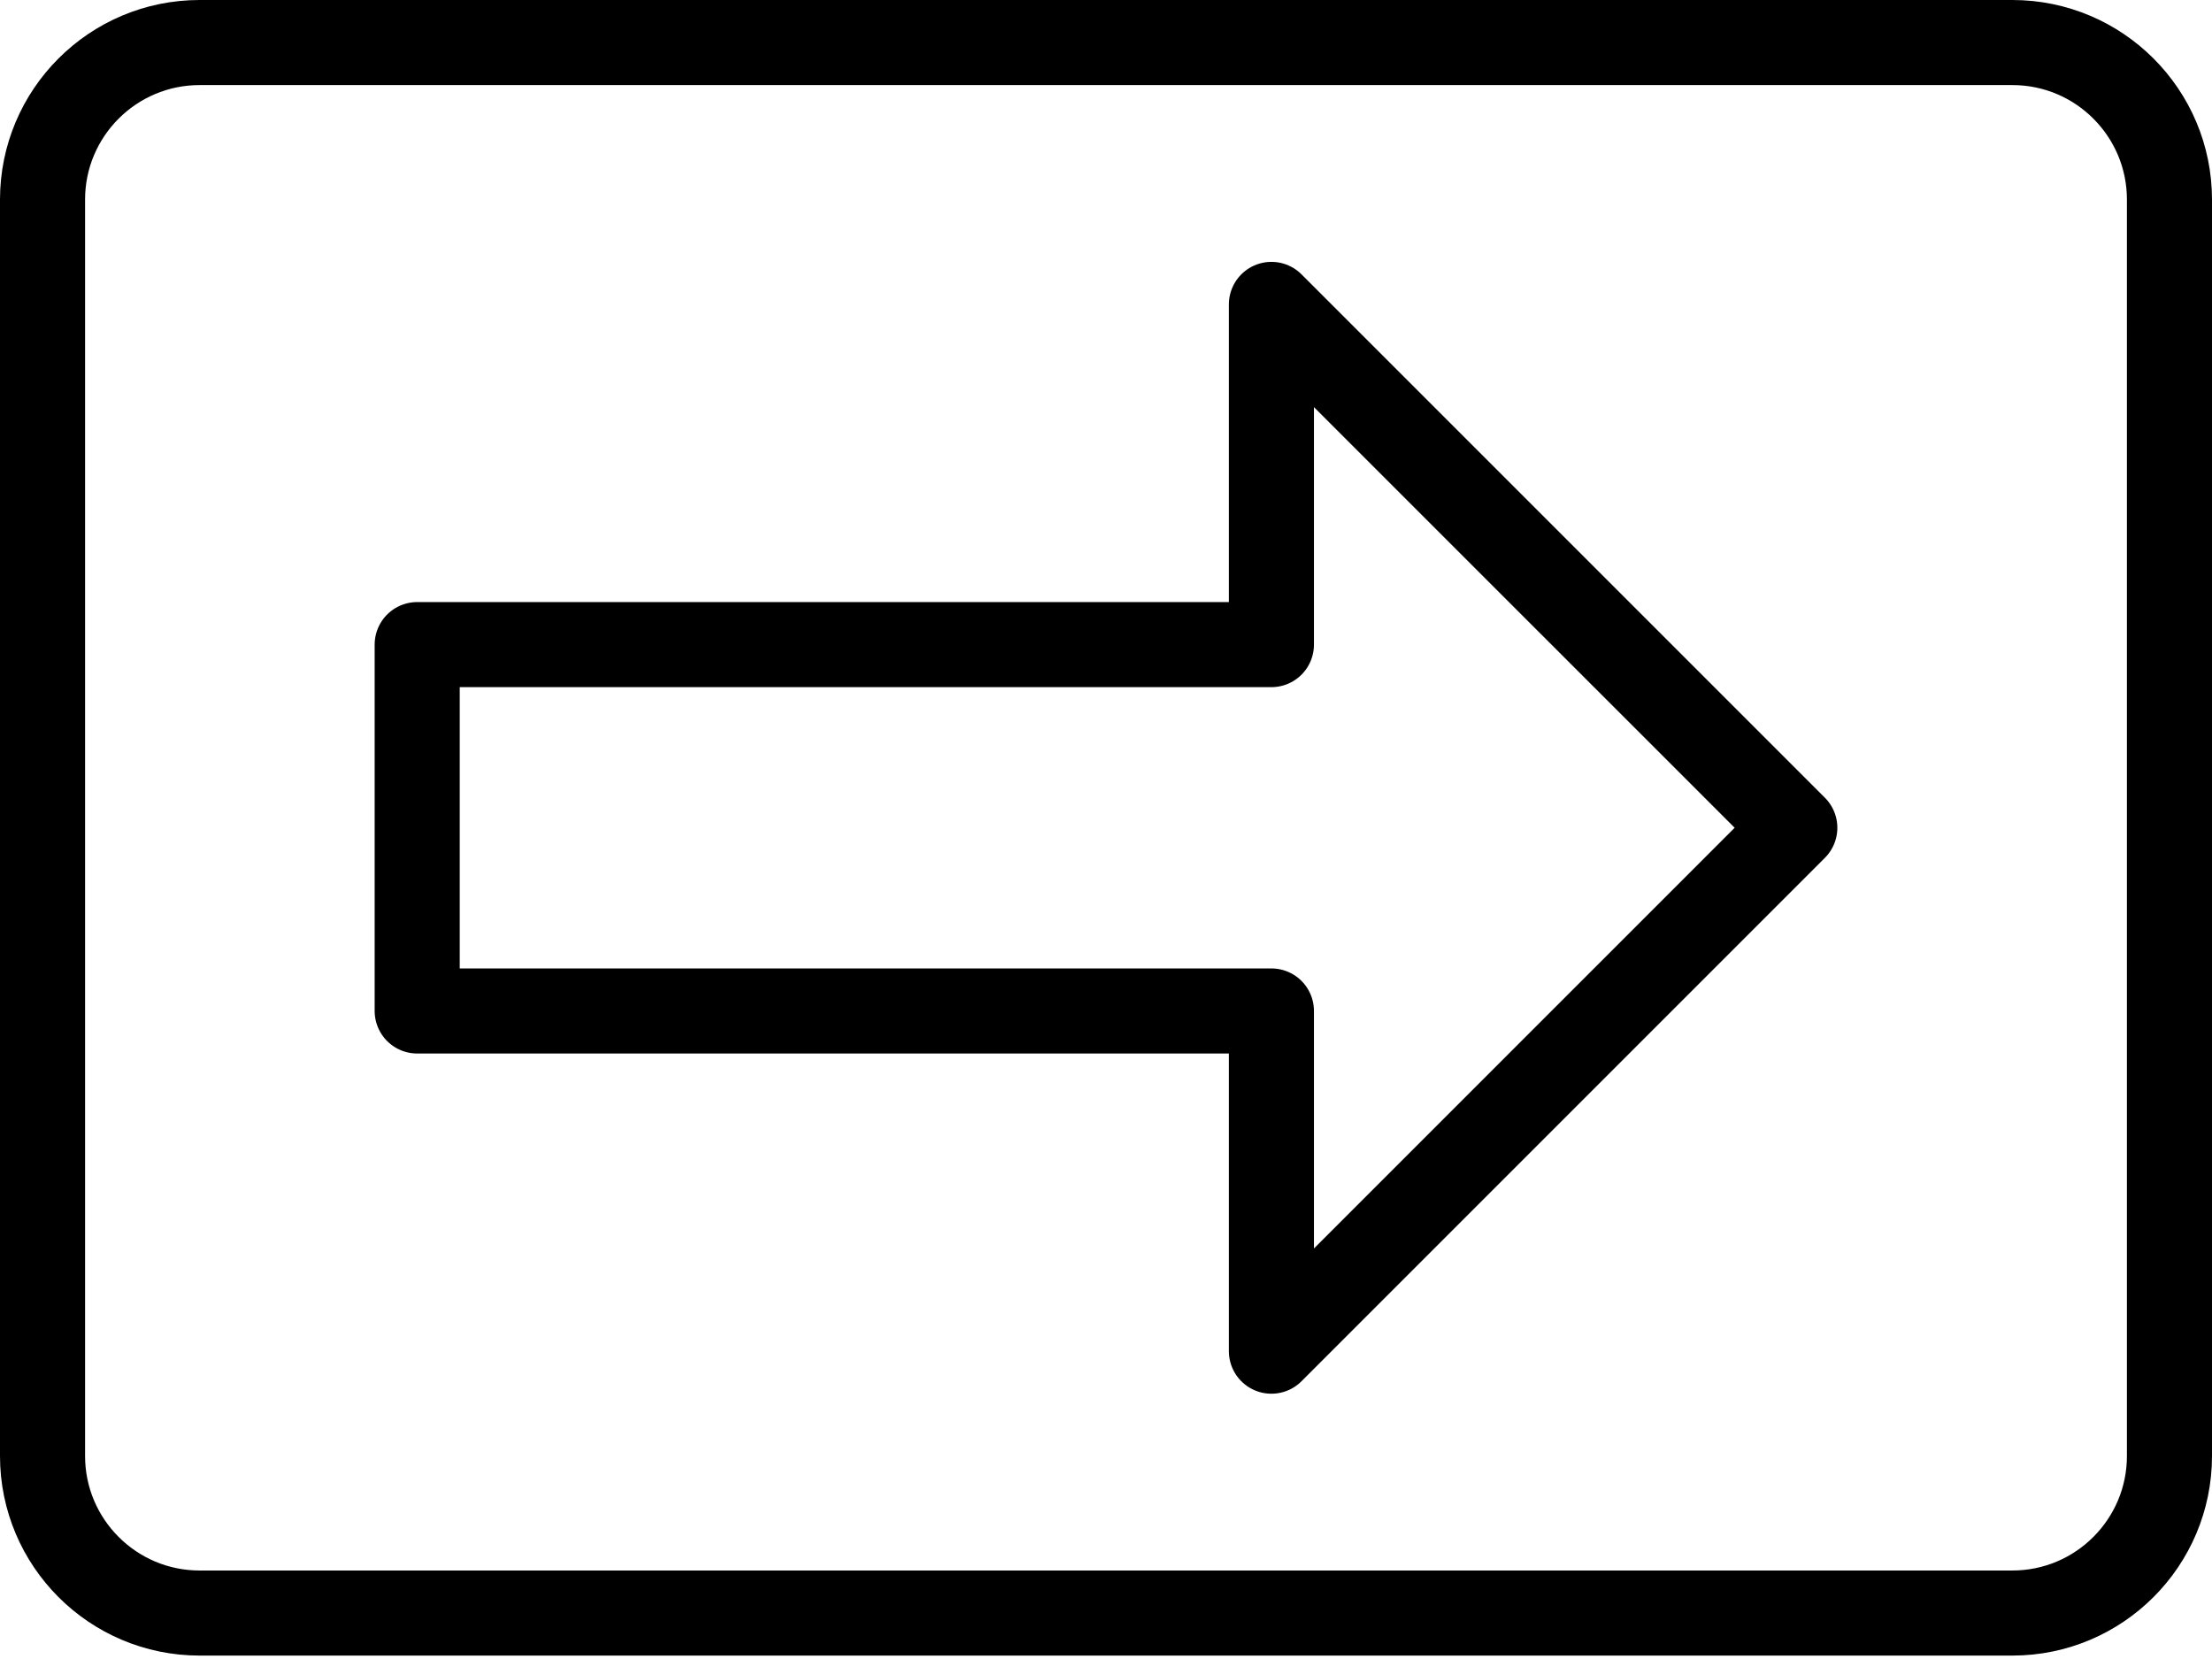 <?xml version="1.0" encoding="UTF-8" standalone="no"?><!DOCTYPE svg PUBLIC "-//W3C//DTD SVG 1.1//EN" "http://www.w3.org/Graphics/SVG/1.1/DTD/svg11.dtd"><svg width="100%" height="100%" viewBox="0 0 104 78" version="1.1" xmlns="http://www.w3.org/2000/svg" xmlns:xlink="http://www.w3.org/1999/xlink" xml:space="preserve" xmlns:serif="http://www.serif.com/" style="fill-rule:evenodd;clip-rule:evenodd;stroke-linejoin:round;stroke-miterlimit:1.5;"><g><path d="M19.615,47.532l0,-17.225l40.162,0l0,-15.995l24.608,24.607l-24.608,24.608l0,-15.995l-40.162,0Z" style="fill:none;stroke:#000;stroke-width:4px;"/><path d="M102,9.384c0,-4.075 -3.309,-7.384 -7.384,-7.384l-85.232,0c-4.075,0 -7.384,3.309 -7.384,7.384l0,59.071c0,4.075 3.309,7.384 7.384,7.384l85.232,0c4.075,0 7.384,-3.309 7.384,-7.384l0,-59.071Z" style="fill:none;stroke:#000;stroke-width:4px;stroke-linecap:round;"/></g></svg>